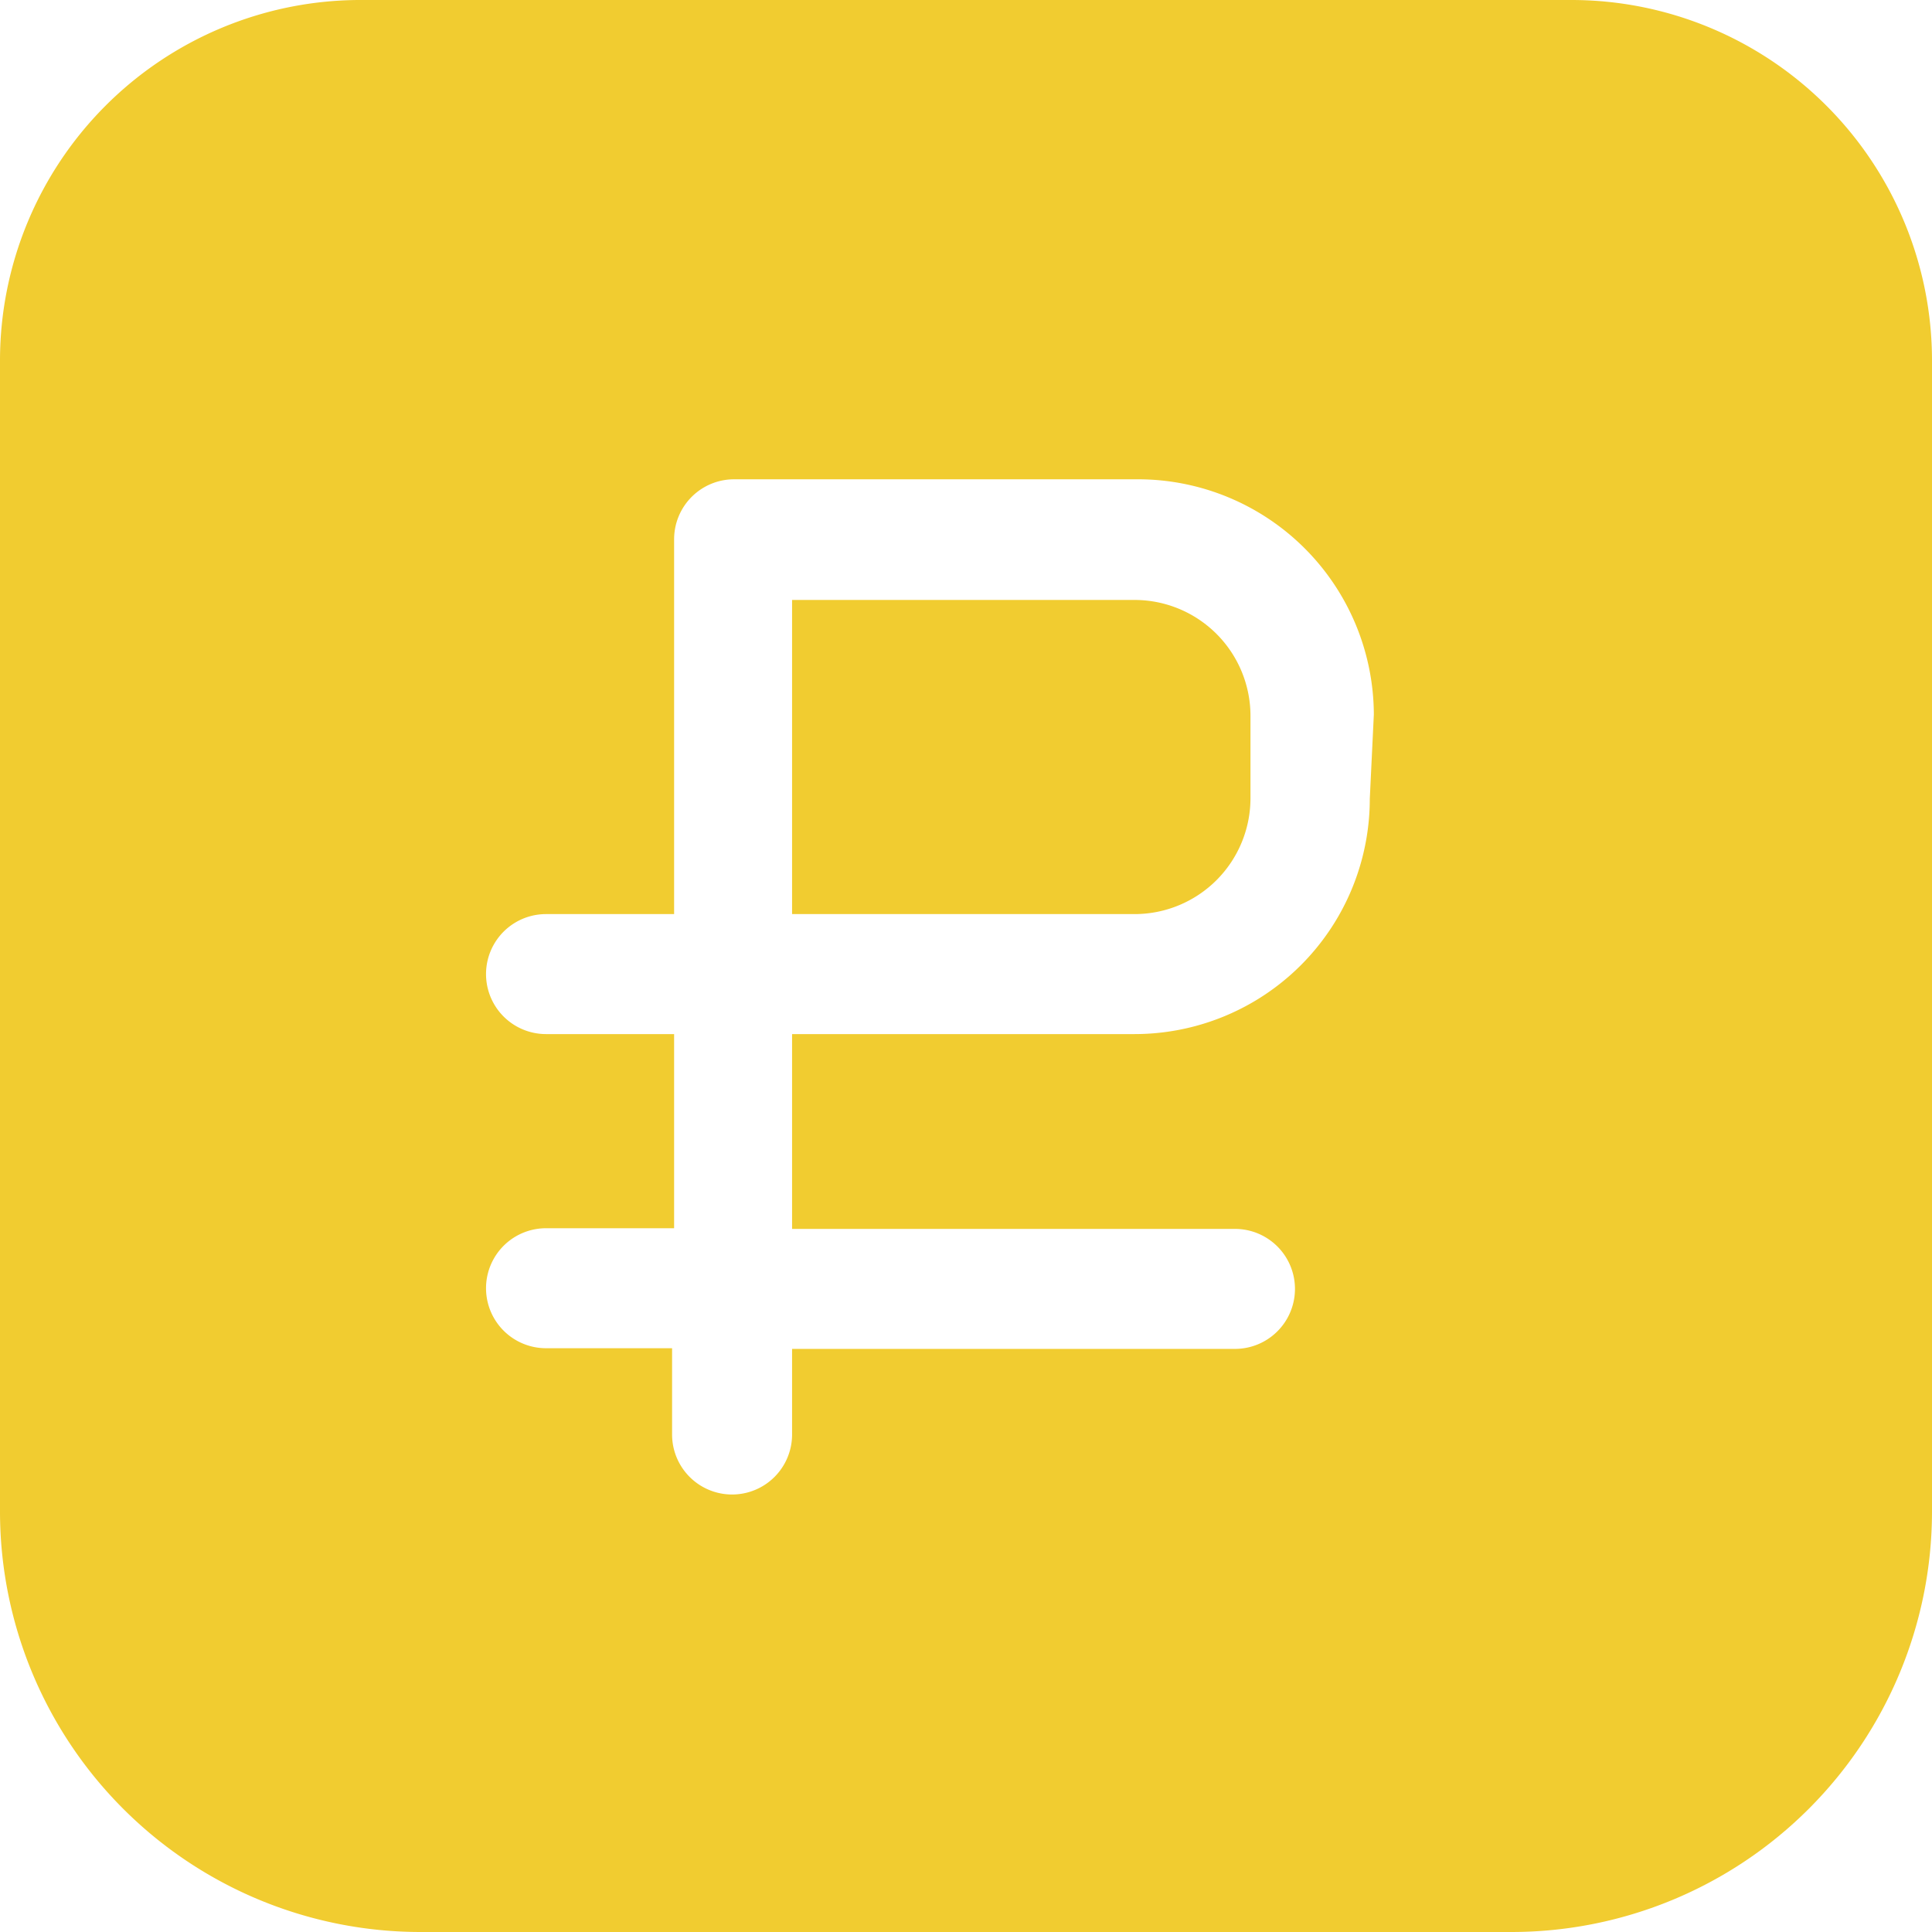 <svg xmlns="http://www.w3.org/2000/svg" viewBox="0 0 28.66 28.66"><defs><style>.cls-1{fill:#f1cc30}</style></defs><g id="Слой_2" data-name="Слой 2"><g id="Слой_1-2" data-name="Слой 1"><path class="cls-1" d="M23.32 0h-18A5.35 5.35 0 0 0 0 5.34v17.09a6.24 6.24 0 0 0 6.23 6.23h16.2a6.24 6.24 0 0 0 6.23-6.23V5.34A5.35 5.35 0 0 0 23.32 0m-3 11.85a3.49 3.49 0 0 1-3.49 3.49h-5.08v2.89h6.57a.89.89 0 0 1 0 1.78h-6.57v1.27a.89.89 0 1 1-1.78 0V20H8.1a.89.89 0 1 1 0-1.78H10v-2.88H8.1a.89.89 0 1 1 0-1.78H10V8a.89.89 0 0 1 .89-.89h6a3.5 3.5 0 0 1 3.49 3.49Z"/><path class="cls-1" d="M18.55 10.61v1.24a1.72 1.72 0 0 1-1.71 1.71h-5.09V8.9h5.09a1.72 1.72 0 0 1 1.71 1.71"/></g></g></svg>